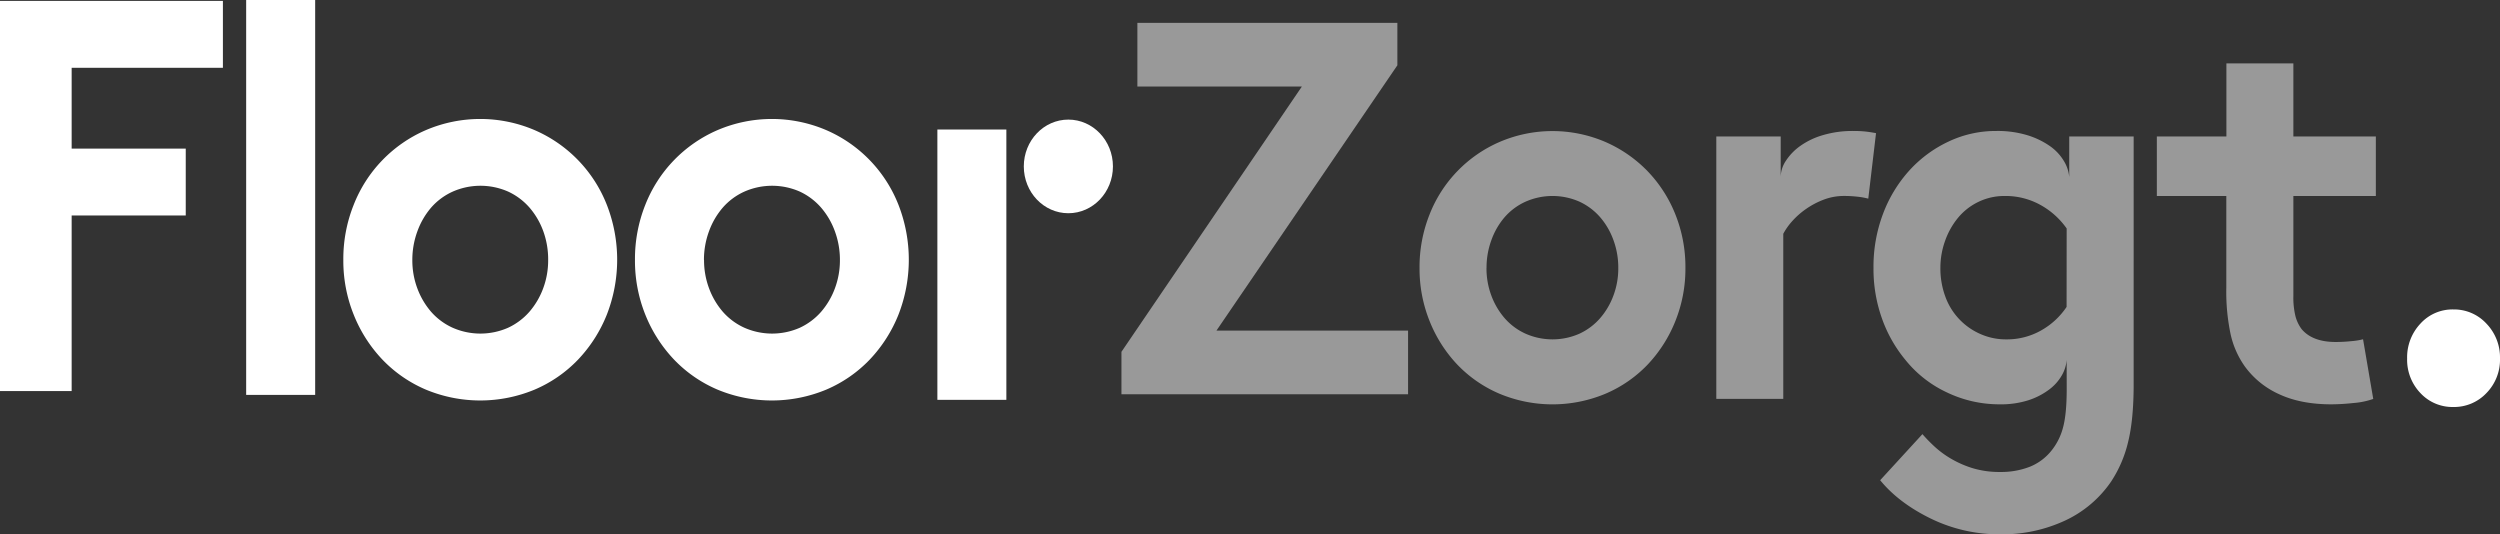 <svg id="Layer_1" data-name="Layer 1" xmlns="http://www.w3.org/2000/svg" viewBox="0 0 1030.72 220.24"><rect x="0" y="0" width="1030.72" height="220.24" fill="#333333" stroke="none"/><defs><style>.cls-1,.cls-2{fill:#fff;}.cls-1{opacity:0.5;}</style></defs><title>logo-white</title><path class="cls-1" d="M612.86,110.47a31.89,31.89,0,0,0,2,11.38,30.14,30.14,0,0,0,5.52,9.37,25.2,25.2,0,0,0,8.6,6.36,27.5,27.5,0,0,0,22.2,0,25.49,25.49,0,0,0,8.5-6.36,30.14,30.14,0,0,0,5.52-9.37,31.89,31.89,0,0,0,2-11.38,32.85,32.85,0,0,0-2-11.49,30,30,0,0,0-5.52-9.48,25.49,25.49,0,0,0-8.5-6.36,27.5,27.5,0,0,0-22.2,0,25.2,25.2,0,0,0-8.6,6.36A30,30,0,0,0,614.88,99a32.85,32.85,0,0,0-2,11.49m-27.62,0a58.54,58.54,0,0,1,4.14-22.09,54.09,54.09,0,0,1,28.9-29.89,55.25,55.25,0,0,1,43.54,0,54.48,54.48,0,0,1,17.42,12.05,55,55,0,0,1,11.48,17.84,58.54,58.54,0,0,1,4.14,22.09,57.89,57.89,0,0,1-4.14,21.87,56.44,56.44,0,0,1-11.48,18,52.35,52.35,0,0,1-17.42,12,56.65,56.65,0,0,1-43.54,0,52.49,52.49,0,0,1-17.43-12,56.42,56.42,0,0,1-11.47-18,57.89,57.89,0,0,1-4.14-21.87"/><path class="cls-1" d="M764.11,54a46.2,46.2,0,0,1,5,.23c1.34.15,2.79.37,4.35.67l-3.19,27a28.56,28.56,0,0,0-4.24-.78,48.55,48.55,0,0,0-5.74-.33,23.39,23.39,0,0,0-8.5,1.56,33.16,33.16,0,0,0-7.32,3.9,32.25,32.25,0,0,0-5.63,5,26.65,26.65,0,0,0-3.62,5.14v68.05H707.61V56.25h26.55V73a12.37,12.37,0,0,1,2.13-6.69,22.61,22.61,0,0,1,5.94-6.14,30.89,30.89,0,0,1,9.35-4.46A43,43,0,0,1,764.11,54"/><path class="cls-1" d="M852.06,94.19a32.32,32.32,0,0,0-10.83-9.71,29.6,29.6,0,0,0-14.66-3.68,24.53,24.53,0,0,0-10.94,2.45,25,25,0,0,0-8.39,6.58,31.31,31.31,0,0,0-5.31,9.49A32.79,32.79,0,0,0,800,110.47a33.48,33.48,0,0,0,2,11.72,26.71,26.71,0,0,0,14.45,15.5,25.91,25.91,0,0,0,10.73,2.23,28.51,28.51,0,0,0,14.34-3.68,30.7,30.7,0,0,0,10.51-9.7Zm0,54.21a15,15,0,0,1-2,6.36,19.26,19.26,0,0,1-5.31,5.91,28.85,28.85,0,0,1-8.49,4.35,37.16,37.16,0,0,1-11.79,1.68,50.06,50.06,0,0,1-21.78-4.91,47.91,47.91,0,0,1-17.1-13.39,56,56,0,0,1-9.67-17.07,60.86,60.86,0,0,1-3.5-20.86,61.66,61.66,0,0,1,3.93-22.31,55.84,55.84,0,0,1,10.83-17.85,51.09,51.09,0,0,1,16.15-11.93A45.43,45.43,0,0,1,823,54a42.32,42.32,0,0,1,13,1.79,33.2,33.2,0,0,1,9.34,4.57A20.12,20.12,0,0,1,851,66.52,15.19,15.19,0,0,1,853.12,73V56.25h26.56V158.44q0,14.73-2.34,24a50.79,50.79,0,0,1-7,16.17,46.93,46.93,0,0,1-18.91,16,61.28,61.28,0,0,1-26.76,5.68,64.34,64.34,0,0,1-28.57-6.46q-13.29-6.48-20.93-15.84l17.42-19a67.16,67.16,0,0,0,5,5.13,39.3,39.3,0,0,0,6.8,5,42.13,42.13,0,0,0,8.92,3.91,38.12,38.12,0,0,0,11.37,1.56,32.57,32.57,0,0,0,12.11-2.12,21.78,21.78,0,0,0,8.92-6.58,25.23,25.23,0,0,0,4.78-9.37q1.59-5.6,1.59-16.07Z"/><path class="cls-1" d="M978.46,164.47a31.26,31.26,0,0,1-8,1.67,88.69,88.69,0,0,1-9.25.56q-12.54,0-21.45-4.13a35.52,35.52,0,0,1-14.24-11.49,36.66,36.66,0,0,1-5.84-13.16,85.18,85.18,0,0,1-1.8-19.19V80.8H889.24V56.25h28.68V26.14h27.61V56.25h34V80.8h-34v41.28a32.26,32.26,0,0,0,.85,8.25,15.59,15.59,0,0,0,2.55,5.36Q953.4,141,963,141a63.47,63.47,0,0,0,6.38-.34,28.15,28.15,0,0,0,4.88-.78Z"/><polygon class="cls-2" points="0 0.37 0 161.23 29.54 161.23 29.54 88.84 76.58 88.84 76.58 61.27 29.54 61.27 29.54 27.95 91.9 27.95 91.9 0.37 0 0.37"/><rect class="cls-2" x="101.49" width="28.45" height="162.81"/><rect class="cls-2" x="386.47" y="53.4" width="28.44" height="111.45"/><path class="cls-2" d="M170,107.2a33,33,0,0,0,2.07,11.71,31.57,31.57,0,0,0,5.69,9.66,26.15,26.15,0,0,0,8.86,6.55,28.33,28.33,0,0,0,22.87,0,26.52,26.52,0,0,0,8.75-6.55,31.37,31.37,0,0,0,5.69-9.66A33,33,0,0,0,226,107.2,34.07,34.07,0,0,0,224,95.36a31.13,31.13,0,0,0-5.69-9.77A26.38,26.38,0,0,0,209.52,79a28.33,28.33,0,0,0-22.87,0,26,26,0,0,0-8.86,6.55,31.32,31.32,0,0,0-5.69,9.77A34.06,34.06,0,0,0,170,107.2m-28.45,0a60.07,60.07,0,0,1,4.27-22.75,55.67,55.67,0,0,1,29.75-30.8,57,57,0,0,1,44.86,0,55.73,55.73,0,0,1,29.76,30.8,62.26,62.26,0,0,1,0,45.27,58.21,58.21,0,0,1-11.82,18.5,54.06,54.06,0,0,1-17.94,12.41,58.39,58.39,0,0,1-44.86,0,54.06,54.06,0,0,1-17.94-12.41,58,58,0,0,1-11.81-18.5,59.52,59.52,0,0,1-4.27-22.52"/><path class="cls-2" d="M290.27,107.2a33,33,0,0,0,2.08,11.71,31.37,31.37,0,0,0,5.69,9.66,26.15,26.15,0,0,0,8.86,6.55,28.33,28.33,0,0,0,22.87,0,26.52,26.52,0,0,0,8.75-6.55,31.37,31.37,0,0,0,5.69-9.66,33,33,0,0,0,2.08-11.71,34.07,34.07,0,0,0-2.08-11.84,31.13,31.13,0,0,0-5.69-9.77A26.38,26.38,0,0,0,329.77,79a28.33,28.33,0,0,0-22.87,0A26,26,0,0,0,298,85.59a31.13,31.13,0,0,0-5.69,9.77,34.07,34.07,0,0,0-2.08,11.84m-28.44,0a60.26,60.26,0,0,1,4.26-22.75,55.73,55.73,0,0,1,29.76-30.8,57,57,0,0,1,44.86,0,55.73,55.73,0,0,1,29.76,30.8,62.26,62.26,0,0,1,0,45.27,58.21,58.21,0,0,1-11.82,18.5,54.16,54.16,0,0,1-17.94,12.41,58.39,58.39,0,0,1-44.86,0,54.06,54.06,0,0,1-17.94-12.41,58.21,58.21,0,0,1-11.82-18.5,59.71,59.71,0,0,1-4.26-22.52"/><path class="cls-2" d="M458.85,68.61c0,10.66-8.23,19.3-18.38,19.3s-18.37-8.64-18.37-19.3,8.23-19.3,18.37-19.3,18.38,8.64,18.38,19.3"/><path class="cls-2" d="M992.43,147.8a20.26,20.26,0,0,1,5.47-14.36,17.81,17.81,0,0,1,13.57-5.86,18.14,18.14,0,0,1,13.67,5.86,20.06,20.06,0,0,1,5.58,14.36,19.65,19.65,0,0,1-5.58,14.25,18.33,18.33,0,0,1-13.67,5.75,18,18,0,0,1-13.57-5.75,19.85,19.85,0,0,1-5.47-14.25"/><path class="cls-1" d="M462.36,145.05,536.75,35.67H468.93V9.42H576.12v17.5L501.53,136.3h79v26.25H462.36Z"/></svg>
